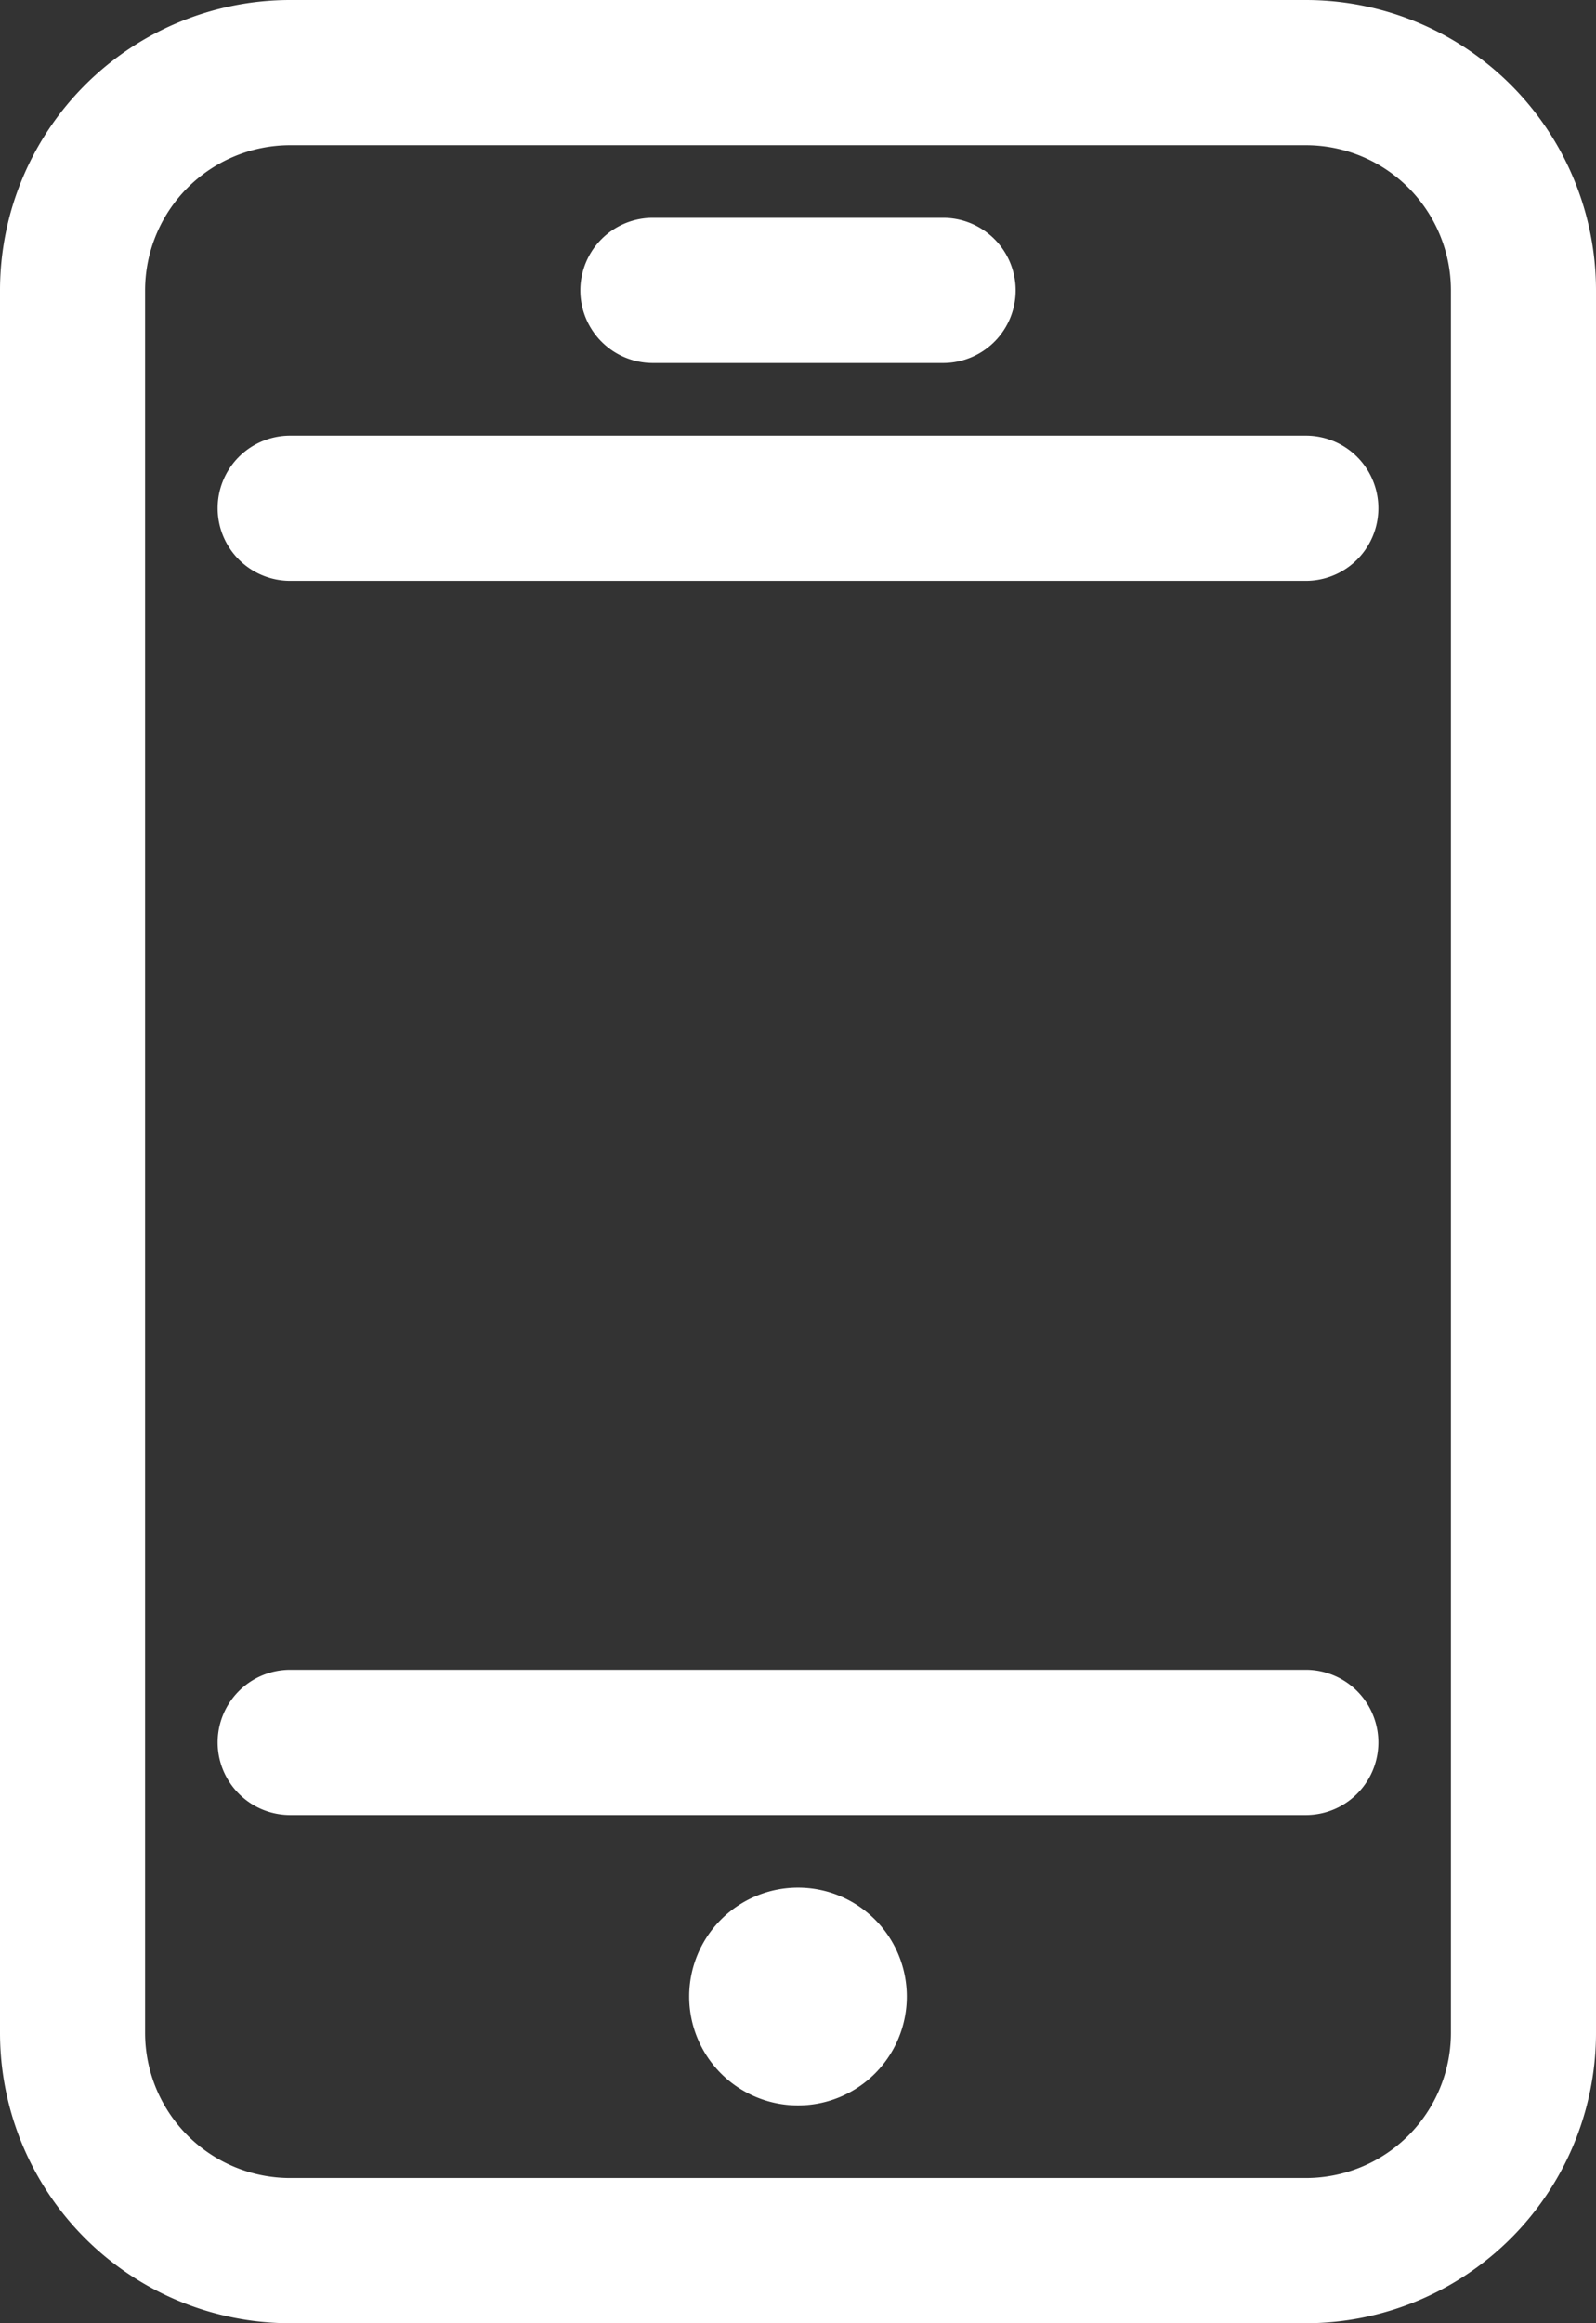 <svg id="グループ_5070" data-name="グループ 5070" xmlns="http://www.w3.org/2000/svg" width="22" height="32" viewBox="0 0 22 32">
  <rect x="0" y="0" width="22" height="32" fill="#333333" stroke="none"/>
  <path id="パス_1486" data-name="パス 1486" d="M295,0H281a4,4,0,0,0-4,4V28a4,4,0,0,0,4,4h14a4,4,0,0,0,4-4V4a4,4,0,0,0-4-4m2,28a2,2,0,0,1-2,2H281a2,2,0,0,1-2-2V4a2,2,0,0,1,2-2h14a2,2,0,0,1,2,2Z" transform="translate(-277)" fill="#fff"/>
  <path id="パス_1487" data-name="パス 1487" d="M295,6H281a1,1,0,0,0,0,2h14a1,1,0,0,0,0-2" transform="translate(-277)" fill="#fff"/>
  <path id="パス_1488" data-name="パス 1488" d="M295,23H281a1,1,0,0,0,0,2h14a1,1,0,0,0,0-2" transform="translate(-277)" fill="#fff"/>
  <path id="パス_1489" data-name="パス 1489" d="M286,5h4a1,1,0,0,0,0-2h-4a1,1,0,0,0,0,2" transform="translate(-277)" fill="#fff"/>
  <path id="パス_1490" data-name="パス 1490" d="M288,26a1.5,1.5,0,1,0,1.5,1.5A1.5,1.5,0,0,0,288,26" transform="translate(-277)" fill="#fff"/>
</svg>
